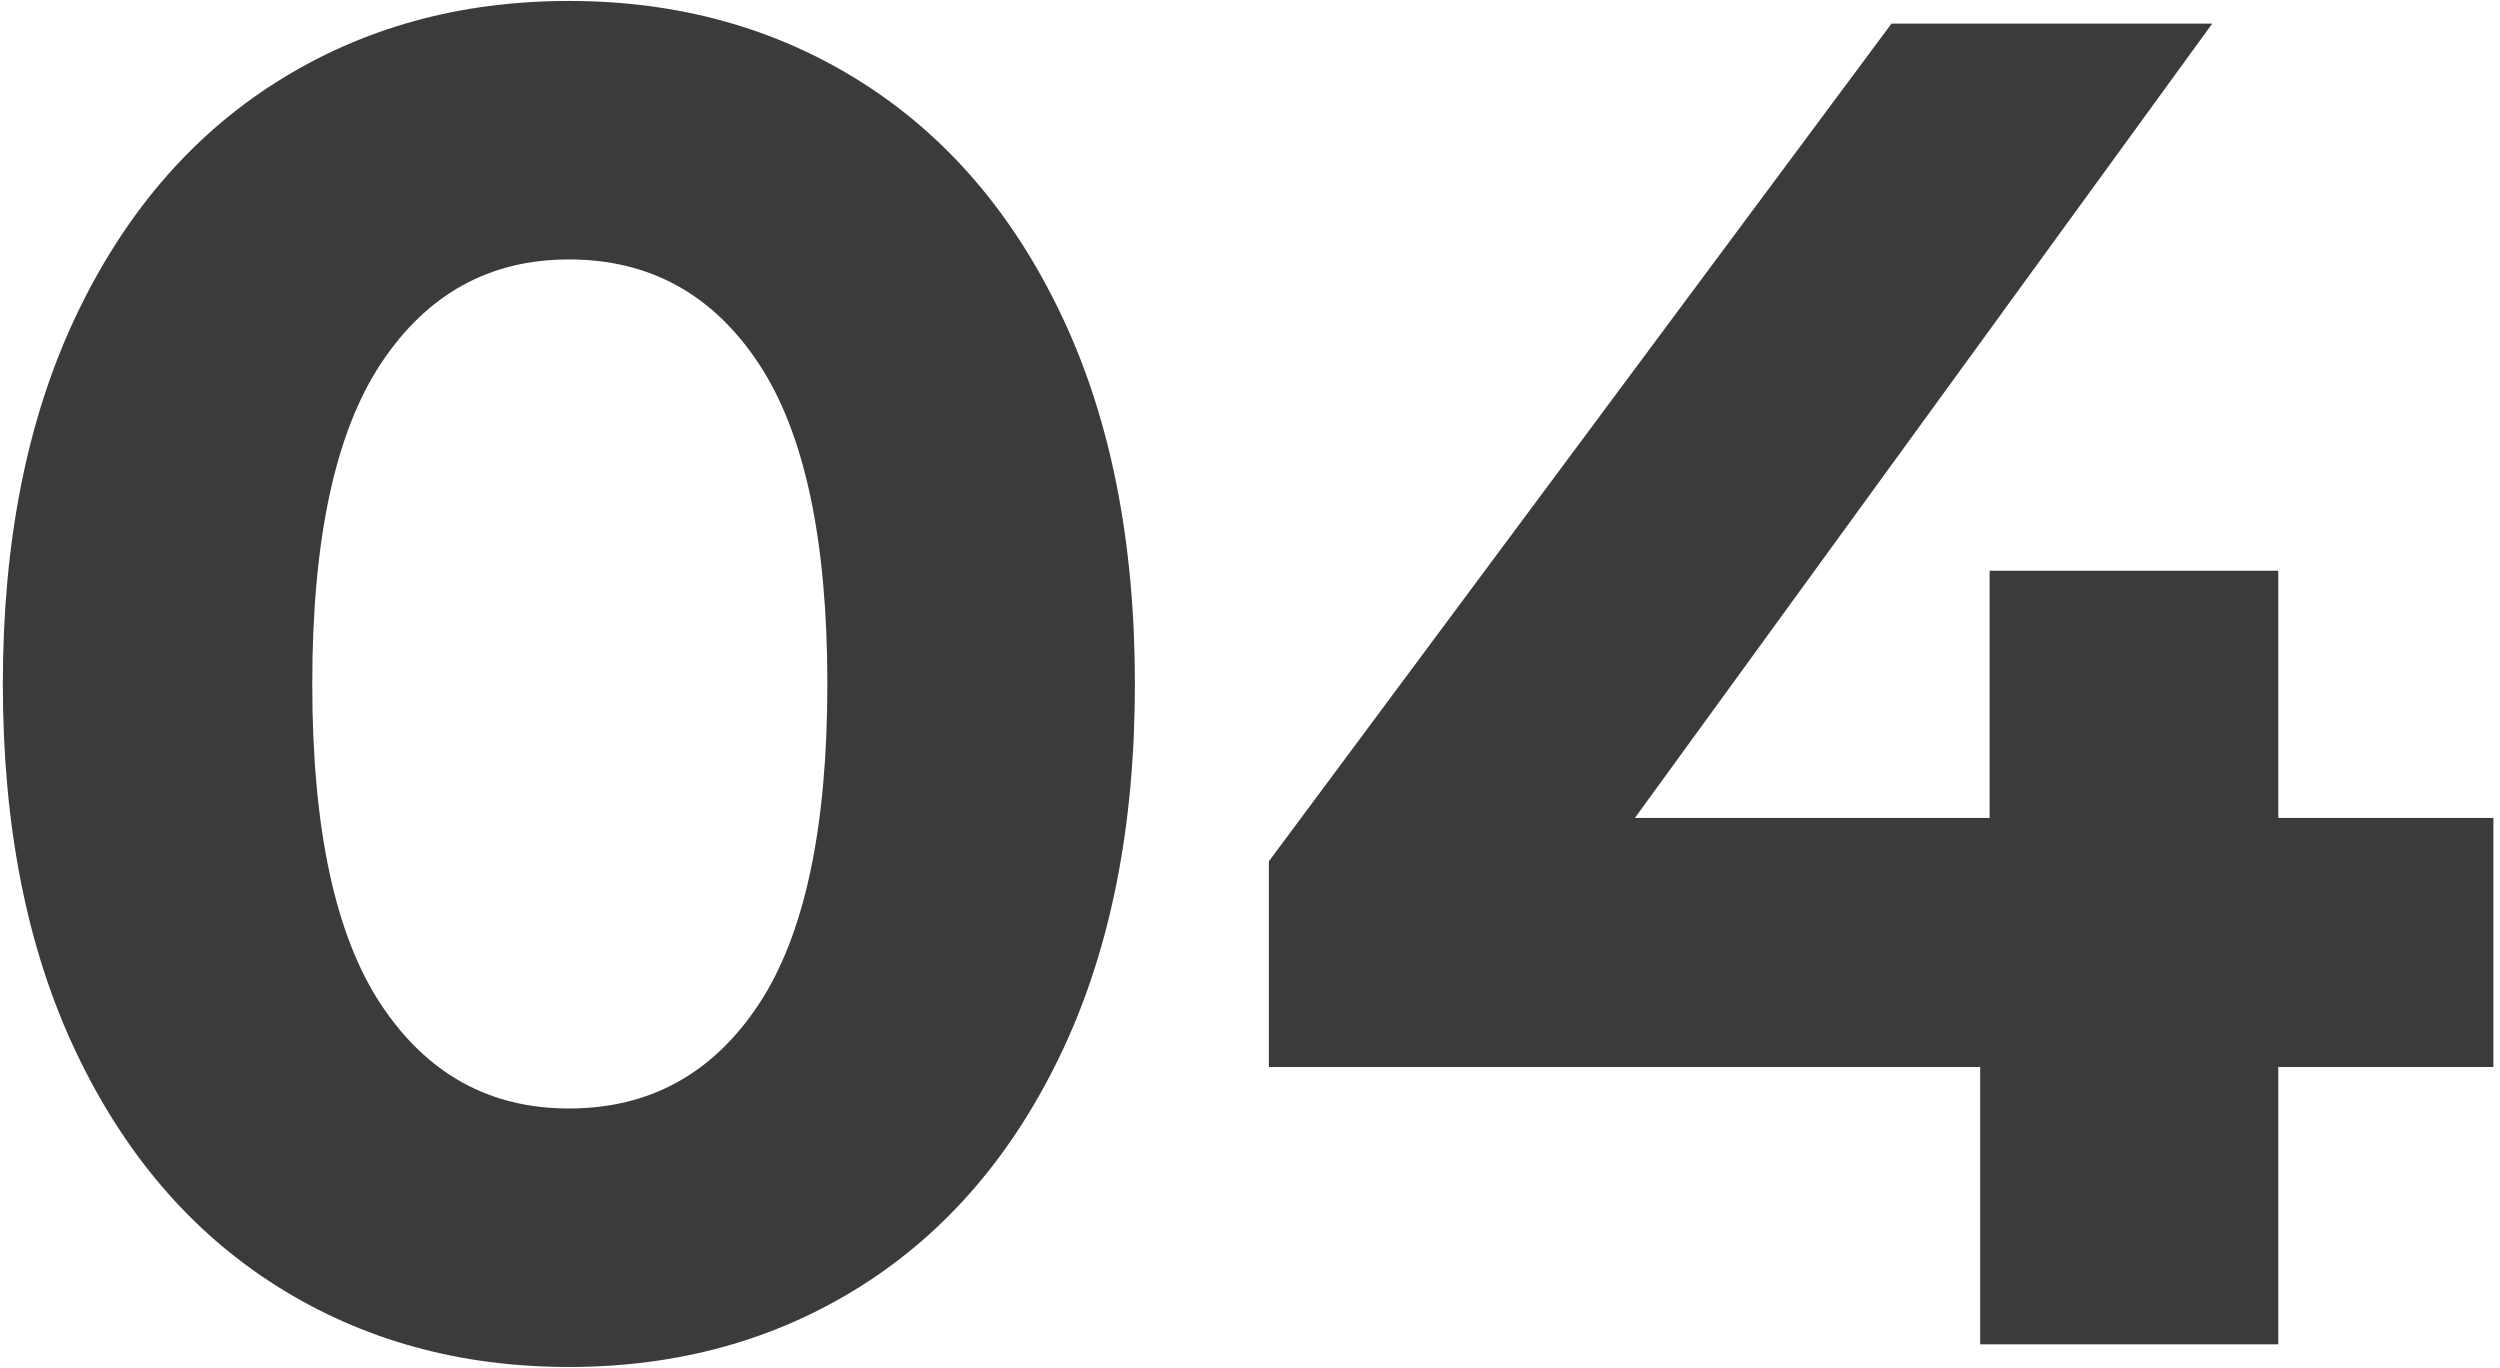 <svg width="106" height="58" viewBox="0 0 106 58" xmlns="http://www.w3.org/2000/svg">
    <g fill="#3B3B3B" fill-rule="nonzero">
        <path d="M24.12 57.96c-4.64 0-8.773-1.147-12.4-3.44-3.627-2.293-6.467-5.613-8.52-9.96S.12 35.027.12 29c0-6.027 1.027-11.213 3.08-15.56 2.053-4.347 4.893-7.667 8.52-9.96C15.347 1.187 19.48.04 24.12.04c4.64 0 8.773 1.147 12.4 3.44 3.627 2.293 6.467 5.613 8.52 9.96s3.08 9.533 3.08 15.56c0 6.027-1.027 11.213-3.08 15.56-2.053 4.347-4.893 7.667-8.52 9.96-3.627 2.293-7.76 3.44-12.4 3.44zm0-10.96c3.413 0 6.093-1.467 8.04-4.4 1.947-2.933 2.92-7.467 2.92-13.6s-.973-10.667-2.92-13.6-4.627-4.4-8.04-4.4c-3.36 0-6.013 1.467-7.96 4.4-1.947 2.933-2.92 7.467-2.92 13.6s.973 10.667 2.92 13.6 4.6 4.4 7.96 4.4zM105.72 45.24H96.6V57H83.96V45.24H53.8v-8.72L80.2 1h13.6L69.32 34.68h15.04V24.2H96.6v10.48h9.12z"/>
    </g>
</svg>
